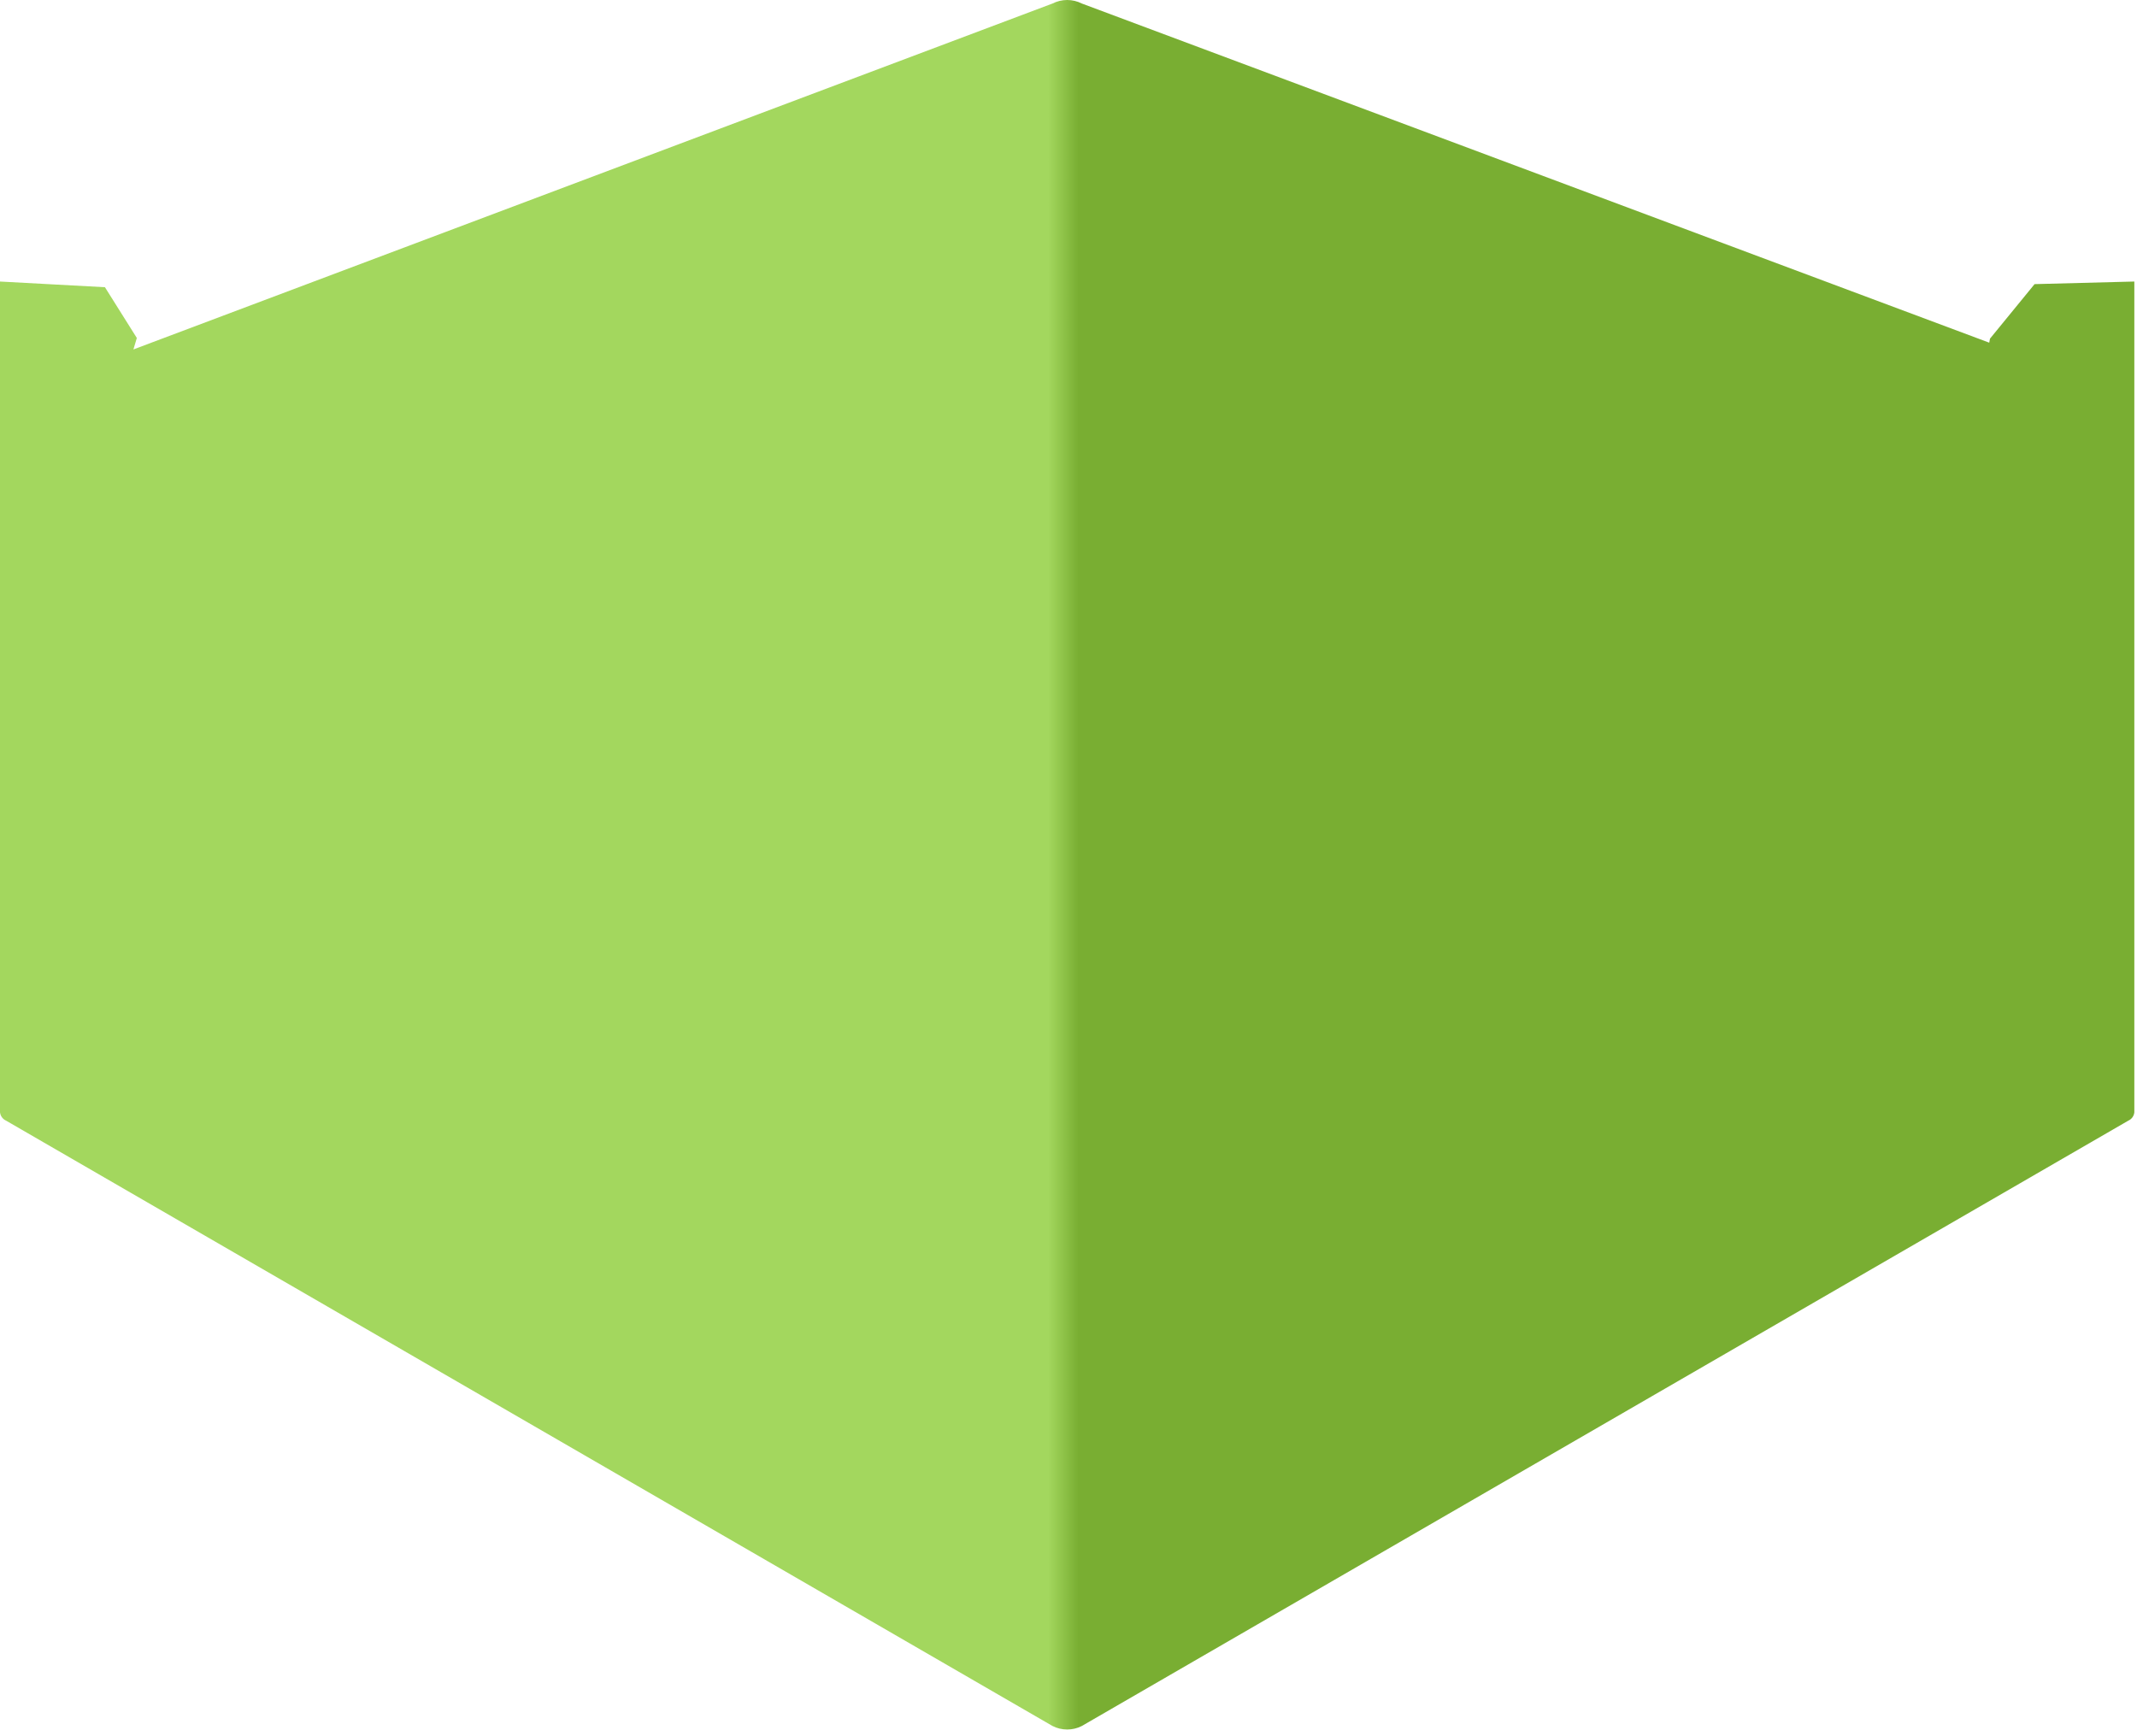 <?xml version="1.0" encoding="utf-8"?>
<svg xmlns="http://www.w3.org/2000/svg" fill="none" height="100%" overflow="visible" preserveAspectRatio="none" style="display: block;" viewBox="0 0 272 221" width="100%">
<path d="M271.661 35.836L258.963 36.166L253.288 43.107L253.193 43.618L137.695 0.447C137.117 0.153 136.479 0 135.831 0C135.182 0 134.544 0.153 133.966 0.447L16.981 44.48L17.416 43.022L13.357 36.559L0 35.836V141.576C0.024 141.805 0.107 142.023 0.241 142.21C0.375 142.397 0.556 142.545 0.765 142.64L133.966 219.699C134.544 219.993 135.182 220.146 135.831 220.146C136.479 220.146 137.117 219.993 137.695 219.699L270.885 142.651C271.097 142.558 271.28 142.411 271.417 142.224C271.553 142.037 271.637 141.817 271.661 141.586V35.836Z" fill="url(#paint0_linear_0_13609)" id="Vector"/>
<defs>
<linearGradient gradientUnits="userSpaceOnUse" id="paint0_linear_0_13609" x1="-41.336" x2="346.959" y1="110.073" y2="110.073">
<stop offset="0.45" stop-color="#A3D75E"/>
<stop offset="0.46" stop-color="#79AE32"/>
</linearGradient>
</defs>
</svg>